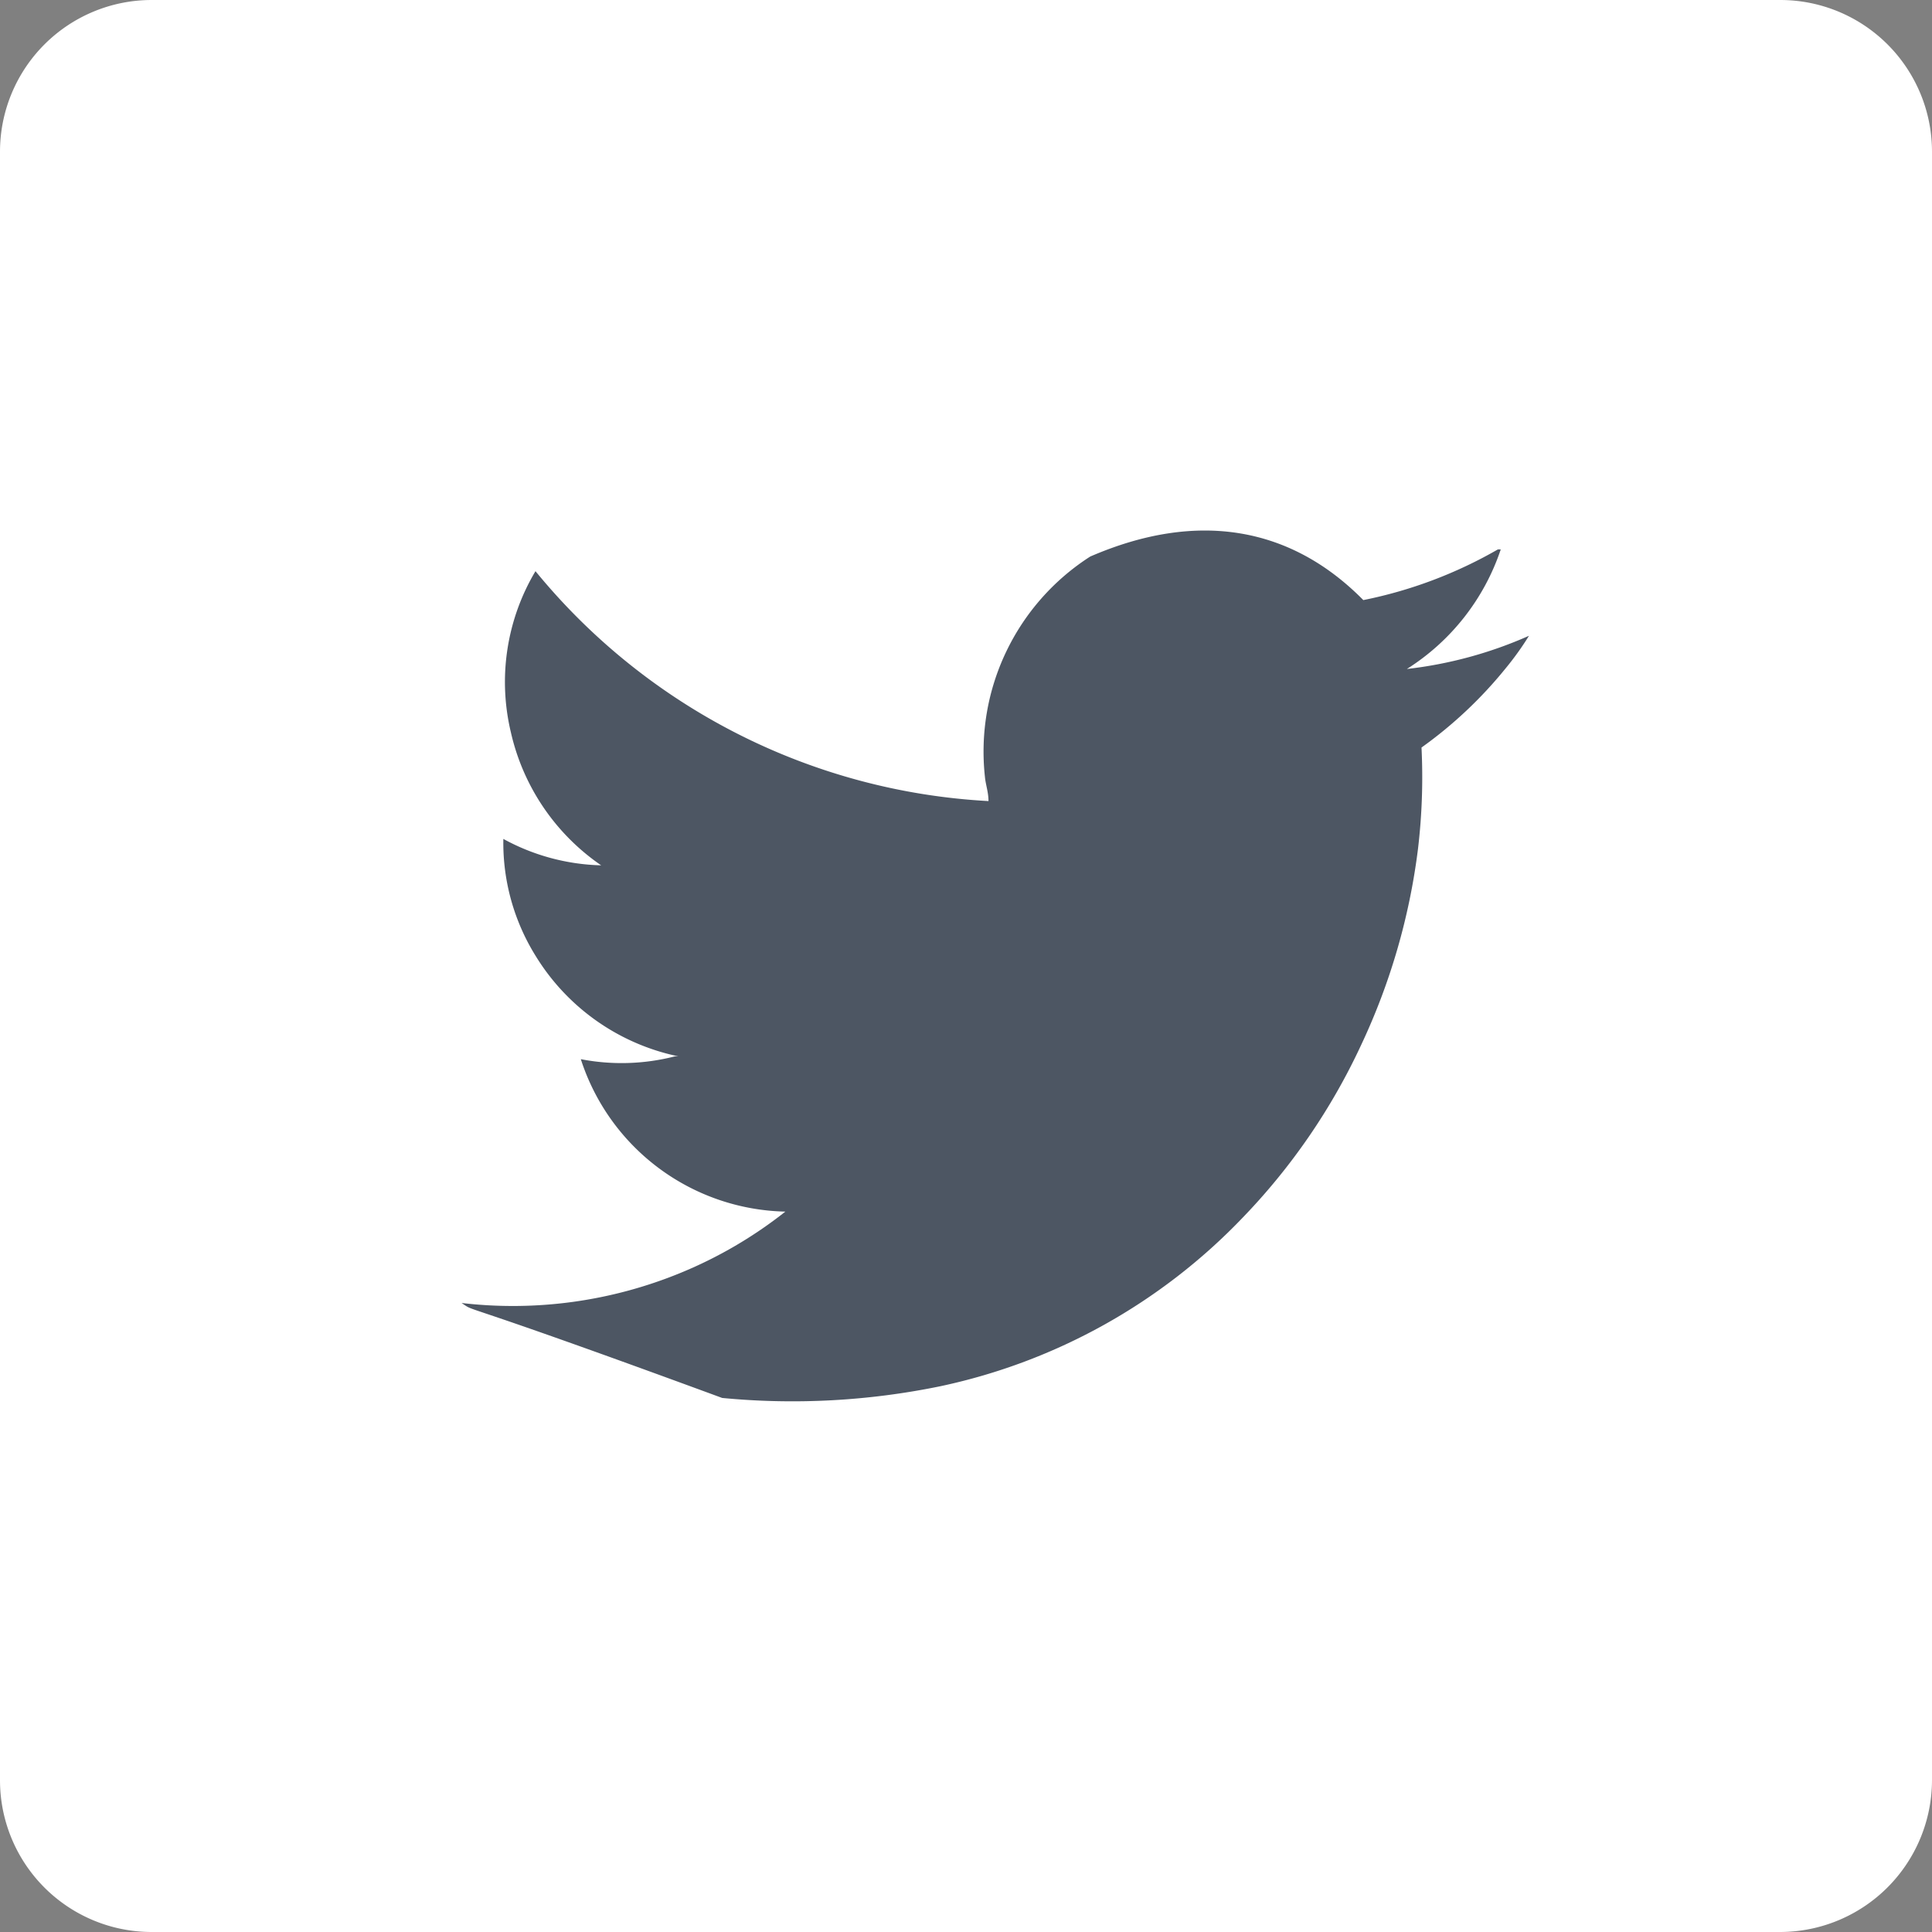 <svg xmlns="http://www.w3.org/2000/svg" viewBox="0 0 54.12 54.12"><rect x="0" y="0" width="54.12" height="54.12" fill="#808080" stroke="none"/><defs><style>.cls-1{fill:#fff;}.cls-2{fill:#4d5663;}</style></defs><g id="Ebene_2" data-name="Ebene 2"><g id="Ebene_2-2" data-name="Ebene 2"><path class="cls-1" d="M49.87,0H4.25A4.25,4.25,0,0,0,0,4.25V49.87a4.25,4.25,0,0,0,4.25,4.25H49.87a4.26,4.26,0,0,0,4.25-4.25V4.25A4.25,4.25,0,0,0,49.87,0Z"/><path class="cls-2" d="M42.17,18.73a12,12,0,0,1-2.35,2.21,17,17,0,0,1-.1,2.85,18.15,18.15,0,0,1-1.59,5.48,17.68,17.68,0,0,1-3.33,4.85,16.45,16.45,0,0,1-8.45,4.71,20.54,20.54,0,0,1-6.12.33c-7.8-2.87-6.83-2.35-7.3-2.66a12.36,12.36,0,0,0,6.15-.85A12.2,12.2,0,0,0,22,33.94a6.16,6.16,0,0,1-5.73-4.27,6,6,0,0,0,2.64-.08l.09,0a6.16,6.16,0,0,1-4-2.82,6,6,0,0,1-.9-3.27,6,6,0,0,0,2.74.74,6.17,6.17,0,0,1-2.53-3.73A6.06,6.06,0,0,1,15,16a17.62,17.62,0,0,0,12.69,6.44c0-.25-.08-.46-.1-.68a6.49,6.49,0,0,1,2.95-6.17c3-1.3,5.62-.84,7.65,1.22a12.47,12.47,0,0,0,3.77-1.42l.08,0h0a6.34,6.34,0,0,1-2.63,3.35,11.66,11.66,0,0,0,3.42-.93l0,0C42.64,18.12,42.41,18.44,42.17,18.73Z"/></g></g></svg>